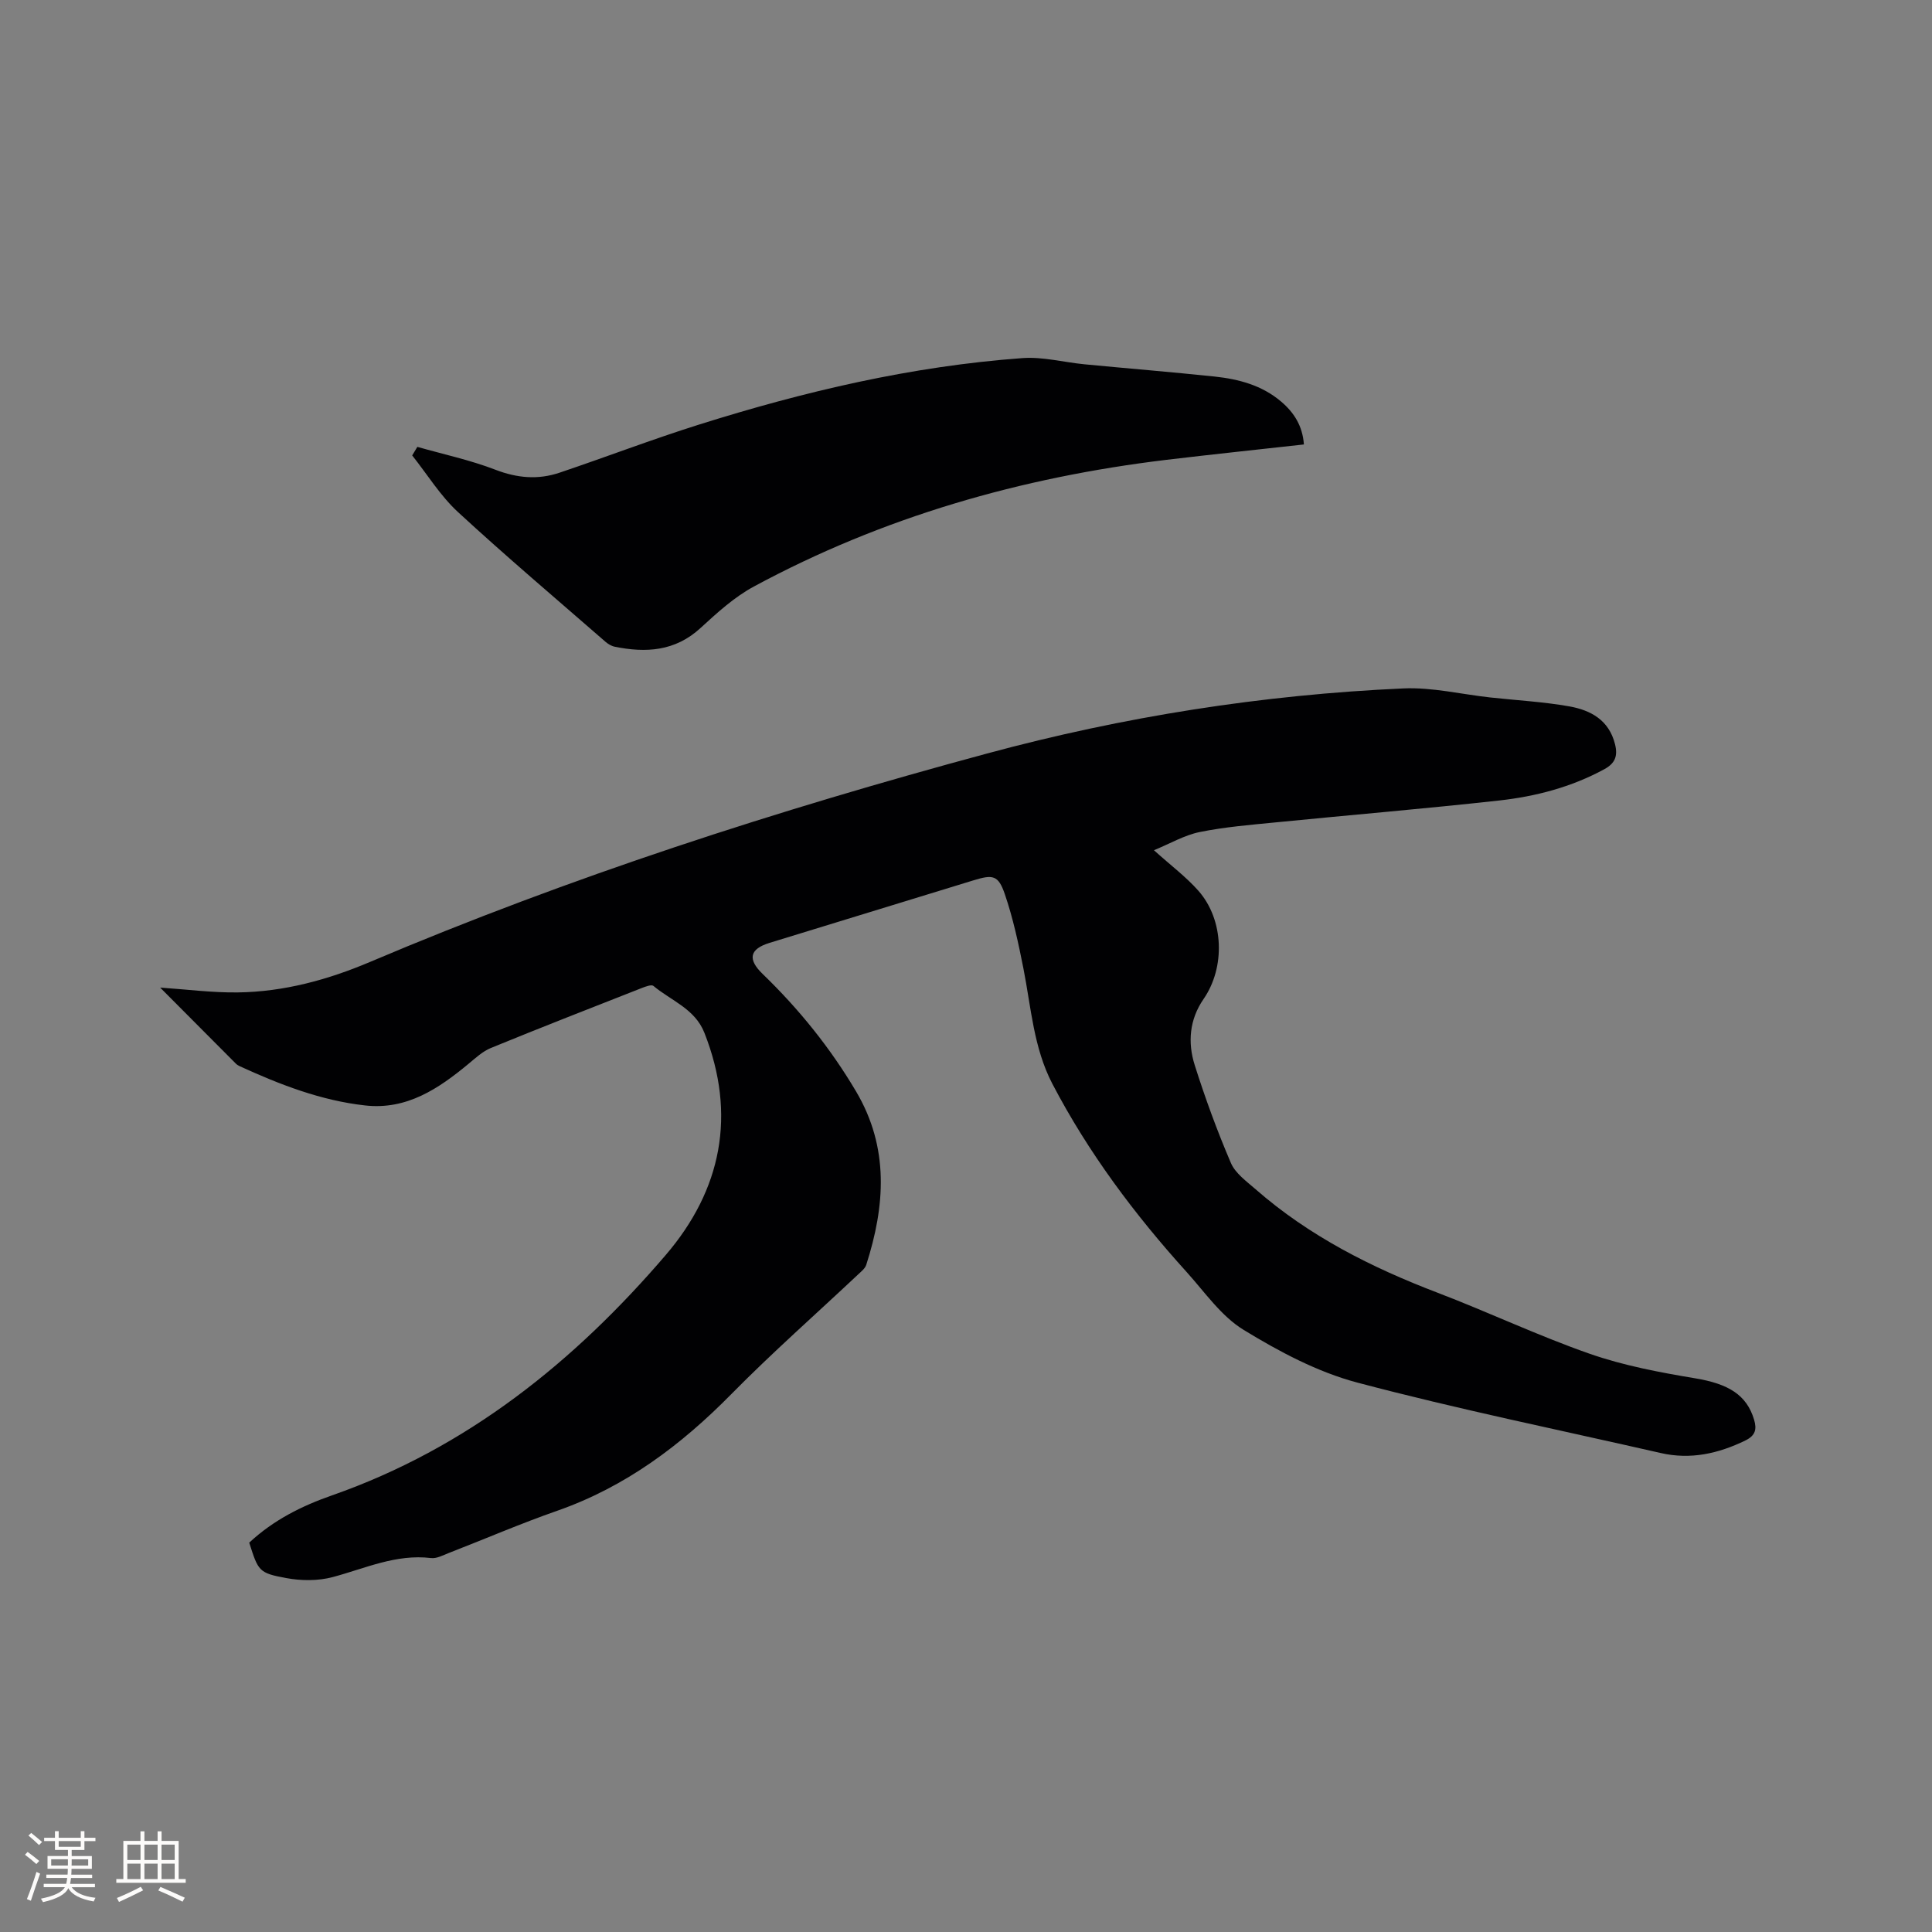 <svg enable-background="new 0 0 400 400" viewBox="0 0 400 400" xmlns="http://www.w3.org/2000/svg"><rect x="0" y="0" width="400" height="400" fill="#808080" stroke="none"/><path d="m51.6 319.39c5.04-4.7 10.9-7.61 17.14-9.79 27.94-9.78 50.16-27.66 69.1-49.77 11.54-13.47 14.7-29.03 7.99-46.02-1.97-4.97-6.89-6.63-10.55-9.69-.4-.33-1.6.13-2.36.42-10.44 4.1-20.9 8.18-31.28 12.43-1.7.69-3.16 2.06-4.61 3.26-6.24 5.18-12.82 9.61-21.45 8.64-9.15-1.02-17.65-4.32-25.96-8.13-.28-.13-.57-.31-.79-.53-5.22-5.24-10.44-10.48-15.67-15.74 5.47.37 10.77 1.07 16.07 1 9.54-.12 18.68-2.62 27.4-6.32 41.5-17.6 84.28-31.41 127.75-43.15 28.23-7.63 56.97-12.16 86.16-13.47 5.96-.27 11.99 1.21 17.99 1.87 5.47.6 11 .89 16.4 1.85 4.4.79 8.19 2.82 9.44 7.82.62 2.47.01 3.98-2.22 5.19-6.82 3.71-14.21 5.64-21.81 6.48-15.37 1.7-30.79 2.99-46.18 4.52-5.27.52-10.58.95-15.75 2-3.18.64-6.13 2.39-9.5 3.77 3.55 3.2 6.69 5.54 9.22 8.41 5.28 6 5.58 15.84 1.06 22.39-2.94 4.25-3.32 9.02-1.83 13.71 2.17 6.85 4.65 13.63 7.48 20.23.93 2.17 3.25 3.82 5.14 5.47 11.08 9.69 23.97 16.18 37.64 21.4 10.58 4.04 20.85 8.92 31.53 12.65 7.03 2.45 14.48 3.85 21.85 5.08 6.82 1.14 10.61 3.39 12.16 8.54.6 2 .29 3.3-1.79 4.32-5.61 2.73-11.36 4.02-17.55 2.6-20.95-4.78-42.04-9.08-62.8-14.58-8.26-2.19-16.19-6.42-23.55-10.92-4.63-2.83-8.02-7.79-11.78-11.96-10.77-11.91-20.35-24.7-27.81-38.98-3.9-7.48-4.4-15.83-6-23.92-1.02-5.17-2.14-10.37-3.84-15.34-1.35-3.95-2.45-4.11-6.51-2.86-14.07 4.31-28.14 8.62-42.2 12.94-4.15 1.28-4.6 3.38-1.42 6.45 7.51 7.26 14 15.3 19.33 24.31 6.89 11.65 6.03 23.67 2.11 35.89-.23.73-.98 1.34-1.59 1.91-8.79 8.27-17.87 16.26-26.33 24.85-10.42 10.58-21.92 19.22-36.07 24.17-7.59 2.65-14.99 5.85-22.49 8.76-1.18.46-2.47 1.17-3.62 1.03-7.26-.88-13.66 2.15-20.37 3.94-3.03.81-6.53.78-9.64.2-5.68-1.04-5.77-1.47-7.64-7.33z" fill="#010103"/><path d="m86.41 92.52c5.4 1.54 10.93 2.72 16.15 4.73 4.51 1.74 8.85 2.12 13.3.61 9.62-3.24 19.11-6.88 28.79-9.93 21.86-6.89 44.11-12.12 67.04-13.79 4.25-.31 8.59.88 12.9 1.29 8.96.86 17.94 1.59 26.89 2.53 5 .53 9.81 1.82 13.76 5.18 2.65 2.25 4.44 5 4.72 8.88-9.61 1.07-19.07 2.06-28.52 3.19-30.03 3.62-58.68 11.82-85.37 26.23-4.04 2.18-7.59 5.42-11.01 8.56-5.27 4.86-11.32 5.21-17.81 3.89-.68-.14-1.38-.57-1.91-1.03-10.22-8.91-20.59-17.68-30.55-26.87-3.64-3.37-6.33-7.77-9.45-11.7.37-.6.72-1.18 1.07-1.77z" fill="#010103"/><g fill="#fcfbfa"><path d="m5.17 384 .55-.58c.85.61 1.65 1.24 2.4 1.87l-.59.64c-.83-.73-1.62-1.38-2.36-1.93m1.22 9.53-.82-.34c.71-1.76 1.37-3.64 1.98-5.63.24.13.5.25.76.36-.6 1.67-1.24 3.54-1.92 5.61m-.5-13.5.57-.54c.56.44 1.31 1.06 2.26 1.87l-.64.64c-.68-.66-1.41-1.32-2.19-1.97m3.25.46h2.24v-1.36h.77v1.36h4.57v-1.36h.76v1.36h2.28v.69h-2.28v1.84h-2.64v1.26h4.18v2.64h-4.21c0 .45-.02.86-.05 1.21h4.32v.69h-4.38c-.04.34-.1.75-.19 1.22h5.15v.69h-4.82c.87 1.19 2.51 1.92 4.93 2.19-.17.31-.3.57-.37.76-2.77-.49-4.52-1.41-5.26-2.76-.56 1.26-2.3 2.23-5.24 2.9-.12-.24-.26-.48-.43-.72 2.73-.55 4.38-1.34 4.96-2.38h-4.38v-.69h4.65c.1-.38.17-.79.21-1.22h-4.32v-.69h4.4c.03-.34.05-.75.05-1.21h-4.2v-2.64h4.23v-1.26h-2.69v-1.84h-2.24zm1.46 4.46v1.29h3.45c.01-.4.02-.57.01-.53v-.32-.45h-3.46zm1.55-2.59h4.57v-1.19h-4.57zm6.11 2.59h-3.42v.77c-.01.19-.01.37-.02.53h3.44z"/><path d="m32.63 379.16h.82v1.98h3.54v7.89h1.46v.78h-14.37v-.78h1.46v-7.89h3.54v-1.98h.82v1.98h2.73zm-3.49 11.48.5.73c-1.61.82-3.28 1.63-5 2.41-.13-.27-.28-.55-.44-.82 1.75-.72 3.4-1.49 4.94-2.32m-2.78-5.55h2.73v-3.18h-2.73zm0 3.95h2.73v-3.2h-2.73zm3.54-3.95h2.73v-3.18h-2.73zm0 3.95h2.73v-3.2h-2.73zm7.89 4.68c-1.84-.92-3.51-1.7-5.02-2.32l.45-.73c1.89.8 3.57 1.55 5.04 2.23zm-1.62-11.81h-2.73v3.18h2.73zm-2.73 7.13h2.73v-3.2h-2.73z"/></g></svg>